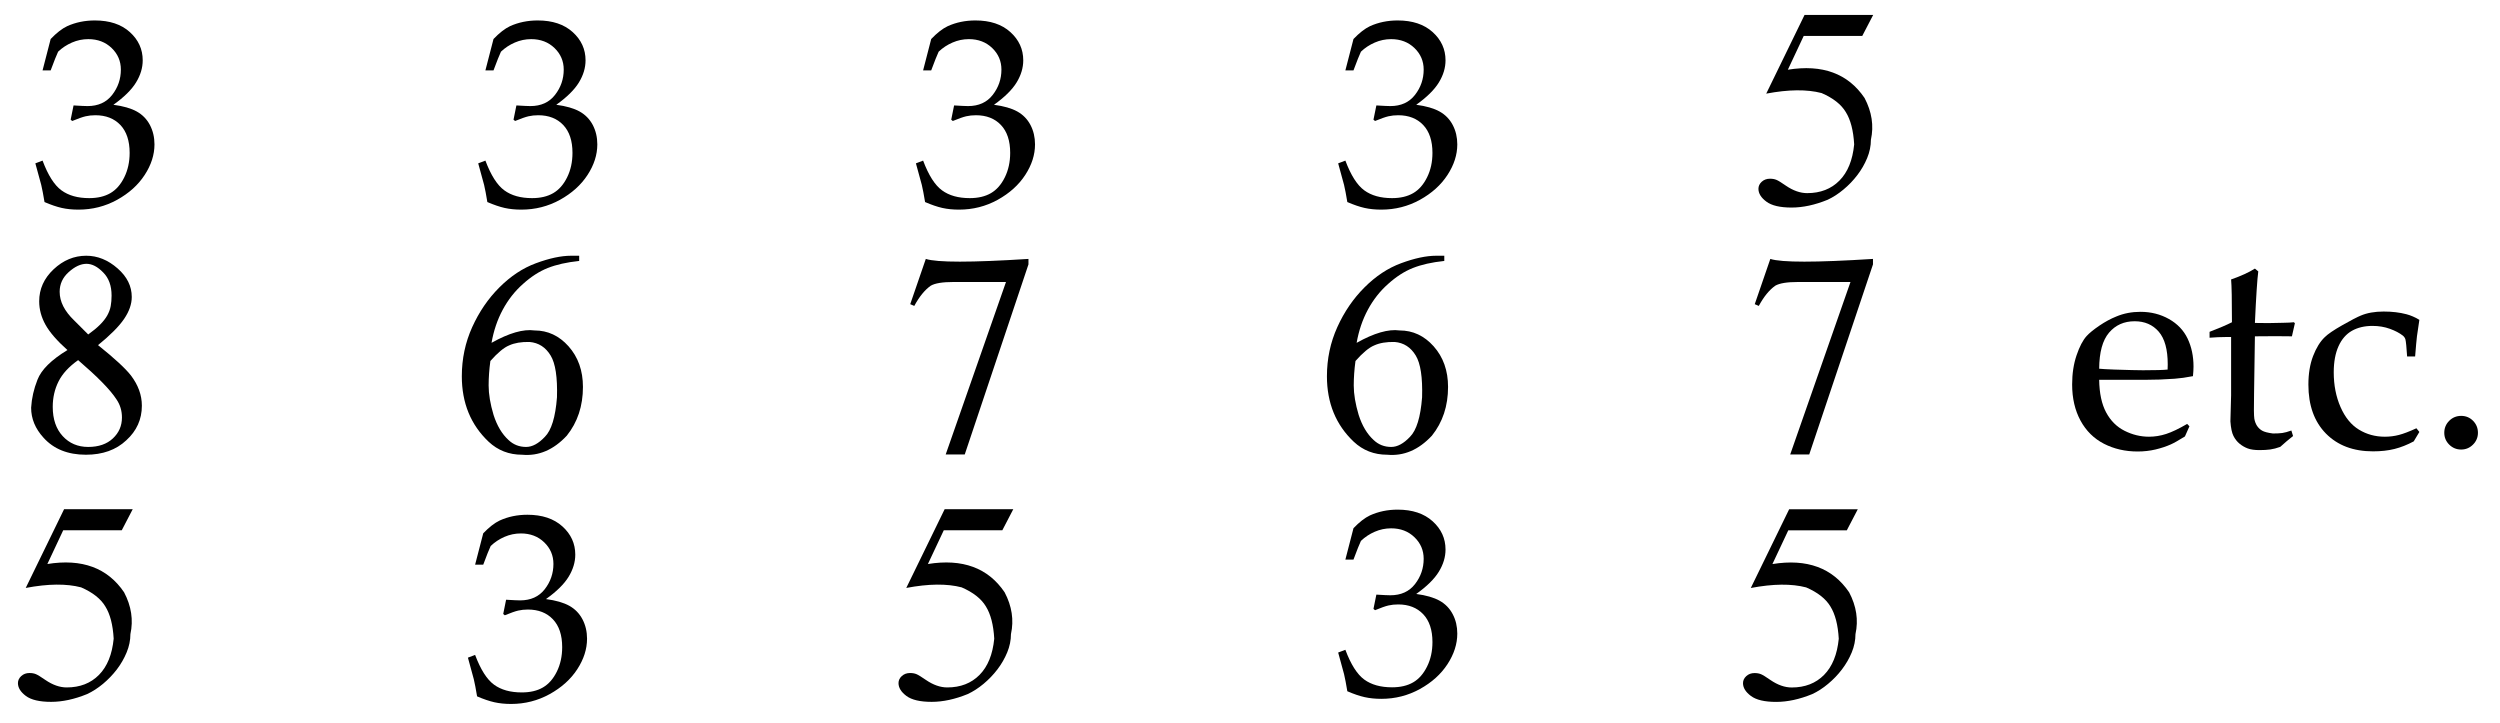 <?xml version="1.0" encoding="UTF-8" standalone="no"?>
<!DOCTYPE svg PUBLIC "-//W3C//DTD SVG 1.1//EN" "http://www.w3.org/Graphics/SVG/1.1/DTD/svg11.dtd">
<svg width="100%" height="100%" viewBox="0 0 432 125" version="1.1" xmlns="http://www.w3.org/2000/svg" xmlns:xlink="http://www.w3.org/1999/xlink" xml:space="preserve" xmlns:serif="http://www.serif.com/" style="fill-rule:evenodd;clip-rule:evenodd;stroke-linejoin:round;stroke-miterlimit:2;">
    <g id="Trim" transform="matrix(4.167,0,0,4.167,0,0)">
        <path d="M2.797,14.516C2.367,14.133 2.064,13.784 1.888,13.469C1.713,13.154 1.625,12.83 1.625,12.495C1.625,11.985 1.825,11.542 2.223,11.167C2.622,10.793 3.072,10.605 3.575,10.605C4.045,10.605 4.479,10.781 4.878,11.132C5.269,11.474 5.464,11.869 5.464,12.315C5.464,12.61 5.358,12.913 5.147,13.224C4.936,13.535 4.575,13.898 4.065,14.312C4.743,14.855 5.197,15.273 5.428,15.568C5.731,15.967 5.883,16.385 5.883,16.824C5.883,17.39 5.667,17.868 5.237,18.259C4.814,18.657 4.256,18.857 3.563,18.857C2.813,18.857 2.227,18.621 1.805,18.151C1.462,17.776 1.291,17.362 1.291,16.907C1.314,16.517 1.402,16.13 1.554,15.747C1.713,15.333 2.128,14.922 2.797,14.516ZM3.658,13.87C3.858,13.726 4.021,13.591 4.149,13.463C4.276,13.336 4.376,13.208 4.448,13.081C4.519,12.953 4.567,12.824 4.591,12.692C4.615,12.561 4.627,12.415 4.627,12.256C4.627,11.849 4.511,11.53 4.28,11.299C4.049,11.06 3.818,10.94 3.587,10.94C3.347,10.94 3.1,11.056 2.845,11.287C2.598,11.51 2.474,11.781 2.474,12.1C2.474,12.507 2.674,12.901 3.072,13.284L3.658,13.87ZM3.24,14.934C2.857,15.205 2.586,15.5 2.427,15.819C2.267,16.138 2.187,16.489 2.187,16.872C2.187,17.382 2.325,17.786 2.6,18.085C2.875,18.384 3.228,18.534 3.658,18.534C4.089,18.534 4.43,18.416 4.681,18.181C4.932,17.946 5.057,17.657 5.057,17.314C5.057,17.035 4.982,16.784 4.83,16.561C4.695,16.353 4.493,16.114 4.226,15.843C3.959,15.572 3.63,15.269 3.24,14.934Z" style="fill-rule:nonzero;"/>
        <g>
            <path d="M1.846,8.379C1.795,8.071 1.75,7.835 1.71,7.668C1.685,7.564 1.604,7.265 1.466,6.774L1.765,6.66C1.992,7.267 2.253,7.678 2.548,7.893C2.843,8.109 3.227,8.216 3.7,8.216C4.047,8.216 4.339,8.147 4.576,8.01C4.813,7.873 5.005,7.654 5.153,7.354C5.301,7.054 5.376,6.716 5.376,6.34C5.376,5.838 5.247,5.452 4.991,5.182C4.734,4.913 4.389,4.779 3.955,4.779C3.81,4.779 3.676,4.793 3.551,4.822C3.426,4.851 3.241,4.916 2.995,5.017L2.93,4.963L3.05,4.372C3.339,4.39 3.532,4.399 3.63,4.399C4.071,4.399 4.411,4.244 4.652,3.935C4.892,3.626 5.012,3.277 5.012,2.886C5.012,2.536 4.885,2.237 4.63,1.992C4.375,1.746 4.053,1.623 3.662,1.623C3.427,1.623 3.201,1.67 2.984,1.764C2.768,1.858 2.576,1.984 2.41,2.143C2.345,2.281 2.242,2.539 2.101,2.919L1.765,2.919L2.101,1.618C2.343,1.365 2.571,1.187 2.784,1.086C3.135,0.927 3.518,0.848 3.933,0.848C4.544,0.848 5.028,1.008 5.384,1.33C5.74,1.652 5.918,2.042 5.918,2.501C5.918,2.812 5.826,3.119 5.641,3.42C5.457,3.722 5.144,4.03 4.703,4.345C5.112,4.399 5.434,4.492 5.671,4.624C5.908,4.756 6.089,4.942 6.216,5.182C6.342,5.423 6.406,5.691 6.406,5.988C6.406,6.418 6.27,6.841 5.999,7.256C5.728,7.672 5.347,8.015 4.855,8.287C4.363,8.558 3.83,8.693 3.256,8.693C3.003,8.693 2.771,8.67 2.562,8.623C2.352,8.576 2.113,8.494 1.846,8.379Z" style="fill-rule:nonzero;"/>
            <path d="M5.503,21.117L5.049,21.99L2.621,21.99L1.964,23.389C3.399,23.158 4.459,23.548 5.145,24.561C5.448,25.135 5.535,25.713 5.408,26.295C5.408,26.55 5.356,26.803 5.252,27.054C5.149,27.305 5.013,27.54 4.846,27.76C4.678,27.979 4.487,28.178 4.272,28.358C4.056,28.537 3.837,28.678 3.614,28.782C3.088,28.997 2.59,29.105 2.119,29.105C1.641,29.105 1.292,29.023 1.073,28.86C0.854,28.696 0.744,28.519 0.744,28.328C0.744,28.216 0.79,28.118 0.881,28.035C0.973,27.951 1.087,27.909 1.222,27.909C1.326,27.909 1.416,27.925 1.491,27.957C1.567,27.989 1.697,28.069 1.88,28.196C2.183,28.403 2.478,28.507 2.765,28.507C3.315,28.507 3.761,28.334 4.104,27.987C4.447,27.64 4.65,27.14 4.714,26.486C4.682,25.912 4.567,25.466 4.367,25.147C4.176,24.828 3.841,24.565 3.363,24.357C2.757,24.198 1.992,24.206 1.067,24.381L2.657,21.117L5.503,21.117Z" style="fill-rule:nonzero;"/>
            <path d="M19.784,28.877C19.733,28.57 19.688,28.333 19.648,28.167C19.623,28.062 19.542,27.764 19.404,27.272L19.702,27.158C19.93,27.766 20.191,28.177 20.486,28.392C20.78,28.607 21.164,28.714 21.638,28.714C21.985,28.714 22.277,28.646 22.514,28.508C22.75,28.371 22.943,28.152 23.091,27.852C23.239,27.552 23.313,27.214 23.313,26.838C23.313,26.336 23.185,25.95 22.928,25.681C22.672,25.412 22.327,25.277 21.893,25.277C21.748,25.277 21.614,25.291 21.489,25.32C21.364,25.349 21.179,25.414 20.933,25.515L20.868,25.461L20.987,24.87C21.277,24.888 21.47,24.897 21.568,24.897C22.008,24.897 22.349,24.743 22.59,24.434C22.83,24.125 22.95,23.775 22.95,23.385C22.95,23.034 22.823,22.736 22.568,22.49C22.313,22.244 21.99,22.121 21.6,22.121C21.365,22.121 21.139,22.168 20.922,22.262C20.705,22.356 20.514,22.483 20.348,22.642C20.283,22.779 20.179,23.038 20.039,23.417L19.702,23.417L20.039,22.116C20.281,21.863 20.508,21.686 20.722,21.585C21.072,21.425 21.455,21.346 21.871,21.346C22.482,21.346 22.965,21.507 23.322,21.829C23.678,22.15 23.856,22.541 23.856,23C23.856,23.311 23.763,23.617 23.579,23.919C23.395,24.22 23.082,24.529 22.641,24.843C23.05,24.897 23.372,24.99 23.609,25.122C23.846,25.254 24.027,25.44 24.154,25.681C24.28,25.921 24.344,26.19 24.344,26.486C24.344,26.916 24.208,27.339 23.937,27.755C23.666,28.17 23.284,28.514 22.793,28.785C22.301,29.056 21.768,29.192 21.193,29.192C20.94,29.192 20.709,29.168 20.499,29.121C20.29,29.074 20.051,28.993 19.784,28.877Z" style="fill-rule:nonzero;"/>
        </g>
        <g>
            <path d="M24.018,10.605L24.018,10.821C23.5,10.876 23.066,10.974 22.715,11.114C22.364,11.253 22.021,11.474 21.686,11.777C21.352,12.072 21.073,12.427 20.849,12.842C20.626,13.256 20.471,13.715 20.383,14.217C21.108,13.81 21.702,13.639 22.165,13.703C22.715,13.703 23.185,13.922 23.576,14.36C23.974,14.807 24.174,15.369 24.174,16.046C24.174,16.836 23.951,17.509 23.504,18.067C22.954,18.657 22.336,18.92 21.651,18.857C21.108,18.857 20.646,18.677 20.263,18.318C19.522,17.617 19.151,16.712 19.151,15.604C19.151,14.878 19.295,14.199 19.582,13.565C19.869,12.931 20.243,12.383 20.706,11.921C21.176,11.45 21.682,11.116 22.225,10.916C22.783,10.709 23.269,10.605 23.683,10.605L24.018,10.605ZM20.335,14.97C20.287,15.321 20.263,15.66 20.263,15.987C20.263,16.345 20.331,16.752 20.467,17.206C20.61,17.653 20.817,18 21.088,18.247C21.288,18.438 21.531,18.534 21.818,18.534C22.073,18.534 22.332,18.394 22.595,18.115C22.866,17.844 23.034,17.298 23.097,16.477C23.121,15.648 23.034,15.07 22.834,14.743C22.627,14.4 22.336,14.213 21.961,14.181C21.619,14.173 21.336,14.221 21.112,14.324C20.897,14.412 20.638,14.627 20.335,14.97Z" style="fill-rule:nonzero;"/>
            <path d="M38.392,10.737C38.855,10.888 40.274,10.888 42.649,10.737L42.649,10.964L40.007,18.845L39.217,18.845L41.717,11.694L39.54,11.694C39.086,11.694 38.771,11.745 38.595,11.849C38.348,12.024 38.121,12.303 37.914,12.686L37.746,12.614L38.392,10.737Z" style="fill-rule:nonzero;"/>
            <path d="M59.893,10.605L59.893,10.821C59.375,10.876 58.941,10.974 58.59,11.114C58.239,11.253 57.896,11.474 57.561,11.777C57.227,12.072 56.948,12.427 56.724,12.842C56.501,13.256 56.346,13.715 56.258,14.217C56.983,13.81 57.577,13.639 58.04,13.703C58.59,13.703 59.06,13.922 59.451,14.36C59.849,14.807 60.049,15.369 60.049,16.046C60.049,16.836 59.826,17.509 59.379,18.067C58.829,18.657 58.211,18.92 57.526,18.857C56.983,18.857 56.521,18.677 56.138,18.318C55.397,17.617 55.026,16.712 55.026,15.604C55.026,14.878 55.17,14.199 55.457,13.565C55.744,12.931 56.118,12.383 56.581,11.921C57.051,11.45 57.557,11.116 58.1,10.916C58.658,10.709 59.144,10.605 59.558,10.605L59.893,10.605ZM56.21,14.97C56.162,15.321 56.138,15.66 56.138,15.987C56.138,16.345 56.206,16.752 56.342,17.206C56.485,17.653 56.692,18 56.963,18.247C57.163,18.438 57.406,18.534 57.693,18.534C57.948,18.534 58.207,18.394 58.47,18.115C58.741,17.844 58.909,17.298 58.972,16.477C58.996,15.648 58.909,15.07 58.709,14.743C58.502,14.4 58.211,14.213 57.836,14.181C57.494,14.173 57.211,14.221 56.987,14.324C56.772,14.412 56.513,14.627 56.21,14.97Z" style="fill-rule:nonzero;"/>
            <path d="M55.872,28.665C55.821,28.358 55.776,28.121 55.736,27.955C55.711,27.85 55.63,27.552 55.492,27.06L55.791,26.946C56.018,27.554 56.28,27.965 56.574,28.18C56.869,28.395 57.253,28.502 57.726,28.502C58.073,28.502 58.365,28.434 58.602,28.296C58.839,28.159 59.031,27.94 59.179,27.64C59.328,27.34 59.402,27.002 59.402,26.626C59.402,26.124 59.273,25.738 59.017,25.469C58.76,25.2 58.415,25.065 57.981,25.065C57.837,25.065 57.702,25.079 57.577,25.108C57.452,25.137 57.267,25.202 57.021,25.304L56.956,25.249L57.076,24.658C57.365,24.676 57.558,24.685 57.656,24.685C58.097,24.685 58.437,24.531 58.678,24.222C58.918,23.913 59.038,23.563 59.038,23.173C59.038,22.822 58.911,22.524 58.656,22.278C58.401,22.032 58.079,21.909 57.688,21.909C57.453,21.909 57.227,21.956 57.011,22.05C56.794,22.144 56.602,22.271 56.436,22.43C56.371,22.567 56.268,22.826 56.127,23.205L55.791,23.205L56.127,21.904C56.369,21.651 56.597,21.474 56.81,21.373C57.161,21.214 57.544,21.134 57.959,21.134C58.57,21.134 59.054,21.295 59.41,21.617C59.766,21.938 59.944,22.329 59.944,22.788C59.944,23.099 59.852,23.405 59.667,23.707C59.483,24.009 59.17,24.317 58.729,24.631C59.138,24.685 59.46,24.778 59.697,24.91C59.934,25.042 60.116,25.229 60.242,25.469C60.369,25.709 60.432,25.978 60.432,26.274C60.432,26.704 60.296,27.127 60.025,27.543C59.754,27.958 59.373,28.302 58.881,28.573C58.39,28.844 57.856,28.98 57.282,28.98C57.029,28.98 56.797,28.956 56.588,28.909C56.378,28.862 56.139,28.781 55.872,28.665Z" style="fill-rule:nonzero;"/>
        </g>
        <path d="M38.362,8.379C38.311,8.071 38.266,7.835 38.226,7.668C38.201,7.564 38.119,7.265 37.982,6.774L38.28,6.66C38.508,7.267 38.769,7.678 39.064,7.893C39.358,8.109 39.742,8.216 40.216,8.216C40.563,8.216 40.855,8.147 41.092,8.01C41.328,7.873 41.521,7.654 41.669,7.354C41.817,7.054 41.891,6.716 41.891,6.34C41.891,5.838 41.763,5.452 41.506,5.182C41.25,4.913 40.904,4.779 40.471,4.779C40.326,4.779 40.191,4.793 40.067,4.822C39.942,4.851 39.757,4.916 39.511,5.017L39.446,4.963L39.565,4.372C39.854,4.39 40.048,4.399 40.145,4.399C40.586,4.399 40.927,4.244 41.167,3.935C41.408,3.626 41.528,3.277 41.528,2.886C41.528,2.536 41.401,2.237 41.146,1.992C40.891,1.746 40.568,1.623 40.178,1.623C39.943,1.623 39.717,1.67 39.5,1.764C39.283,1.858 39.092,1.984 38.925,2.143C38.86,2.281 38.757,2.539 38.616,2.919L38.28,2.919L38.616,1.618C38.859,1.365 39.086,1.187 39.3,1.086C39.65,0.927 40.033,0.848 40.449,0.848C41.06,0.848 41.543,1.008 41.899,1.33C42.255,1.652 42.433,2.042 42.433,2.501C42.433,2.812 42.341,3.119 42.157,3.42C41.973,3.722 41.66,4.03 41.219,4.345C41.627,4.399 41.95,4.492 42.187,4.624C42.424,4.756 42.605,4.942 42.732,5.182C42.858,5.423 42.921,5.691 42.921,5.988C42.921,6.418 42.786,6.841 42.515,7.256C42.244,7.672 41.862,8.015 41.371,8.287C40.879,8.558 40.346,8.693 39.771,8.693C39.518,8.693 39.287,8.67 39.077,8.623C38.868,8.576 38.629,8.494 38.362,8.379Z" style="fill-rule:nonzero;"/>
        <g>
            <path d="M20.21,8.379C20.16,8.071 20.115,7.835 20.075,7.668C20.05,7.564 19.968,7.265 19.831,6.774L20.129,6.66C20.357,7.267 20.618,7.678 20.913,7.893C21.207,8.109 21.591,8.216 22.065,8.216C22.412,8.216 22.704,8.147 22.94,8.01C23.177,7.873 23.37,7.654 23.518,7.354C23.666,7.054 23.74,6.716 23.74,6.34C23.74,5.838 23.612,5.452 23.355,5.182C23.099,4.913 22.753,4.779 22.32,4.779C22.175,4.779 22.04,4.793 21.916,4.822C21.791,4.851 21.606,4.916 21.36,5.017L21.295,4.963L21.414,4.372C21.703,4.39 21.897,4.399 21.994,4.399C22.435,4.399 22.776,4.244 23.016,3.935C23.257,3.626 23.377,3.277 23.377,2.886C23.377,2.536 23.249,2.237 22.995,1.992C22.74,1.746 22.417,1.623 22.027,1.623C21.792,1.623 21.566,1.67 21.349,1.764C21.132,1.858 20.941,1.984 20.774,2.143C20.709,2.281 20.606,2.539 20.465,2.919L20.129,2.919L20.465,1.618C20.707,1.365 20.935,1.187 21.148,1.086C21.499,0.927 21.882,0.848 22.298,0.848C22.909,0.848 23.392,1.008 23.748,1.33C24.104,1.652 24.282,2.042 24.282,2.501C24.282,2.812 24.19,3.119 24.006,3.42C23.822,3.722 23.509,4.03 23.068,4.345C23.476,4.399 23.799,4.492 24.036,4.624C24.272,4.756 24.454,4.942 24.581,5.182C24.707,5.423 24.77,5.691 24.77,5.988C24.77,6.418 24.635,6.841 24.364,7.256C24.093,7.672 23.711,8.015 23.22,8.287C22.728,8.558 22.195,8.693 21.62,8.693C21.367,8.693 21.136,8.67 20.926,8.623C20.717,8.576 20.478,8.494 20.21,8.379Z" style="fill-rule:nonzero;"/>
            <path d="M42.019,21.117L41.565,21.99L39.137,21.99L38.479,23.389C39.914,23.158 40.975,23.548 41.66,24.561C41.963,25.135 42.051,25.713 41.923,26.295C41.923,26.55 41.871,26.803 41.768,27.054C41.664,27.305 41.529,27.54 41.361,27.76C41.194,27.979 41.003,28.178 40.787,28.358C40.572,28.537 40.353,28.678 40.13,28.782C39.603,28.997 39.105,29.105 38.635,29.105C38.156,29.105 37.808,29.023 37.588,28.86C37.369,28.696 37.26,28.519 37.26,28.328C37.26,28.216 37.305,28.118 37.397,28.035C37.489,27.951 37.602,27.909 37.738,27.909C37.842,27.909 37.931,27.925 38.007,27.957C38.083,27.989 38.212,28.069 38.396,28.196C38.699,28.403 38.994,28.507 39.281,28.507C39.831,28.507 40.277,28.334 40.62,27.987C40.963,27.64 41.166,27.14 41.23,26.486C41.198,25.912 41.082,25.466 40.883,25.147C40.692,24.828 40.357,24.565 39.878,24.357C39.273,24.198 38.507,24.206 37.582,24.381L39.173,21.117L42.019,21.117Z" style="fill-rule:nonzero;"/>
        </g>
        <g>
            <path d="M55.872,8.379C55.821,8.071 55.776,7.835 55.736,7.668C55.711,7.564 55.63,7.265 55.492,6.774L55.791,6.66C56.018,7.267 56.28,7.678 56.574,7.893C56.869,8.109 57.253,8.216 57.726,8.216C58.073,8.216 58.365,8.147 58.602,8.01C58.839,7.873 59.031,7.654 59.179,7.354C59.328,7.054 59.402,6.716 59.402,6.34C59.402,5.838 59.273,5.452 59.017,5.182C58.76,4.913 58.415,4.779 57.981,4.779C57.837,4.779 57.702,4.793 57.577,4.822C57.452,4.851 57.267,4.916 57.021,5.017L56.956,4.963L57.076,4.372C57.365,4.39 57.558,4.399 57.656,4.399C58.097,4.399 58.437,4.244 58.678,3.935C58.918,3.626 59.038,3.277 59.038,2.886C59.038,2.536 58.911,2.237 58.656,1.992C58.401,1.746 58.079,1.623 57.688,1.623C57.453,1.623 57.227,1.67 57.011,1.764C56.794,1.858 56.602,1.984 56.436,2.143C56.371,2.281 56.268,2.539 56.127,2.919L55.791,2.919L56.127,1.618C56.369,1.365 56.597,1.187 56.81,1.086C57.161,0.927 57.544,0.848 57.959,0.848C58.57,0.848 59.054,1.008 59.41,1.33C59.766,1.652 59.944,2.042 59.944,2.501C59.944,2.812 59.852,3.119 59.667,3.42C59.483,3.722 59.17,4.03 58.729,4.345C59.138,4.399 59.46,4.492 59.697,4.624C59.934,4.756 60.116,4.942 60.242,5.182C60.369,5.423 60.432,5.691 60.432,5.988C60.432,6.418 60.296,6.841 60.025,7.256C59.754,7.672 59.373,8.015 58.881,8.287C58.39,8.558 57.856,8.693 57.282,8.693C57.029,8.693 56.797,8.67 56.588,8.623C56.378,8.576 56.139,8.494 55.872,8.379Z" style="fill-rule:nonzero;"/>
            <path d="M77.679,0.618L77.225,1.491L74.797,1.491L74.14,2.891C75.575,2.659 76.635,3.05 77.32,4.062C77.623,4.636 77.711,5.214 77.584,5.796C77.584,6.051 77.532,6.305 77.428,6.556C77.324,6.807 77.189,7.042 77.021,7.261C76.854,7.481 76.663,7.68 76.447,7.859C76.232,8.039 76.013,8.18 75.79,8.284C75.264,8.499 74.765,8.607 74.295,8.607C73.817,8.607 73.468,8.525 73.249,8.361C73.029,8.198 72.92,8.021 72.92,7.829C72.92,7.718 72.966,7.62 73.057,7.536C73.149,7.453 73.263,7.411 73.398,7.411C73.502,7.411 73.591,7.427 73.667,7.459C73.743,7.49 73.872,7.57 74.056,7.698C74.359,7.905 74.654,8.009 74.941,8.009C75.491,8.009 75.937,7.835 76.28,7.488C76.623,7.142 76.826,6.641 76.89,5.988C76.858,5.414 76.742,4.967 76.543,4.648C76.352,4.329 76.017,4.066 75.539,3.859C74.933,3.7 74.167,3.708 73.243,3.883L74.833,0.618L77.679,0.618Z" style="fill-rule:nonzero;"/>
        </g>
        <g>
            <path d="M73.413,10.737C73.875,10.888 75.294,10.888 77.67,10.737L77.67,10.964L75.027,18.845L74.238,18.845L76.737,11.694L74.561,11.694C74.107,11.694 73.792,11.745 73.616,11.849C73.369,12.024 73.142,12.303 72.935,12.686L72.767,12.614L73.413,10.737Z" style="fill-rule:nonzero;"/>
            <path d="M90.793,17.678L90.606,18.099C90.337,18.266 90.141,18.377 90.016,18.431C89.833,18.513 89.624,18.582 89.388,18.639C89.153,18.695 88.905,18.723 88.644,18.723C88.13,18.723 87.665,18.616 87.248,18.402C86.832,18.188 86.508,17.868 86.276,17.442C86.045,17.015 85.929,16.516 85.929,15.944C85.929,15.496 85.99,15.092 86.113,14.732C86.235,14.372 86.374,14.107 86.53,13.935C86.643,13.811 86.818,13.668 87.056,13.506C87.293,13.345 87.529,13.217 87.762,13.124C88.07,12.995 88.403,12.931 88.761,12.931C89.197,12.931 89.591,13.03 89.943,13.229C90.295,13.427 90.553,13.698 90.717,14.04C90.88,14.383 90.962,14.77 90.962,15.202C90.962,15.311 90.954,15.444 90.939,15.599C90.658,15.654 90.407,15.689 90.185,15.705C89.765,15.736 89.345,15.751 88.924,15.751L87.05,15.751C87.058,16.308 87.154,16.759 87.339,17.103C87.524,17.448 87.779,17.702 88.104,17.865C88.429,18.028 88.766,18.11 89.117,18.11C89.354,18.11 89.591,18.072 89.826,17.996C90.062,17.92 90.353,17.781 90.699,17.579L90.793,17.678ZM87.05,15.29C87.159,15.302 87.365,15.313 87.669,15.325C88.249,15.344 88.648,15.354 88.866,15.354C89.383,15.354 89.724,15.344 89.888,15.325C89.891,15.232 89.893,15.16 89.893,15.109C89.893,14.494 89.769,14.042 89.52,13.754C89.271,13.466 88.938,13.322 88.521,13.322C88.081,13.322 87.727,13.48 87.459,13.795C87.19,14.111 87.054,14.609 87.05,15.29Z" style="fill-rule:nonzero;"/>
            <path d="M91.628,14.005L91.628,13.76C92.017,13.612 92.326,13.48 92.556,13.363C92.556,12.437 92.544,11.845 92.521,11.588C92.926,11.448 93.255,11.298 93.508,11.138L93.648,11.255C93.605,11.578 93.558,12.291 93.508,13.392C93.819,13.396 94.006,13.398 94.068,13.398C94.103,13.398 94.304,13.394 94.67,13.386C94.872,13.383 95.024,13.375 95.125,13.363L95.166,13.404L95.043,13.947C94.798,13.943 94.572,13.941 94.366,13.941C94.16,13.941 93.874,13.943 93.508,13.947L93.473,16.323C93.461,16.904 93.465,17.25 93.484,17.363C93.504,17.476 93.541,17.574 93.595,17.658C93.65,17.741 93.721,17.809 93.808,17.859C93.896,17.91 94.045,17.949 94.255,17.976C94.415,17.976 94.544,17.969 94.643,17.956C94.743,17.942 94.868,17.908 95.02,17.853L95.09,18.081C94.907,18.225 94.73,18.375 94.559,18.531C94.411,18.585 94.273,18.621 94.144,18.639C94.016,18.656 93.868,18.665 93.7,18.665C93.494,18.665 93.33,18.642 93.207,18.595C93.084,18.548 92.972,18.483 92.871,18.399C92.77,18.316 92.686,18.21 92.62,18.081C92.554,17.953 92.511,17.75 92.492,17.474C92.496,17.209 92.503,16.919 92.515,16.604C92.519,16.541 92.521,16.473 92.521,16.399L92.521,13.976L92.282,13.976C92.087,13.976 91.869,13.986 91.628,14.005Z" style="fill-rule:nonzero;"/>
            <path d="M100.328,17.912L100.094,18.303C99.825,18.447 99.56,18.552 99.297,18.618C99.034,18.684 98.737,18.717 98.407,18.717C97.589,18.717 96.938,18.471 96.453,17.979C95.969,17.486 95.726,16.81 95.726,15.95C95.726,15.494 95.792,15.098 95.922,14.762C96.052,14.425 96.213,14.165 96.404,13.982C96.532,13.854 96.777,13.687 97.137,13.483C97.497,13.278 97.749,13.147 97.893,13.089C98.157,12.976 98.475,12.919 98.845,12.919C99.195,12.919 99.51,12.956 99.79,13.03C99.969,13.077 100.149,13.155 100.328,13.264C100.281,13.564 100.248,13.79 100.228,13.944C100.209,14.098 100.184,14.377 100.152,14.782L99.82,14.782C99.796,14.404 99.773,14.169 99.75,14.075C99.734,14.017 99.699,13.965 99.644,13.918C99.504,13.809 99.324,13.714 99.104,13.635C98.884,13.555 98.644,13.515 98.383,13.515C98.056,13.515 97.773,13.582 97.534,13.716C97.294,13.851 97.108,14.064 96.976,14.356C96.844,14.648 96.777,15.01 96.777,15.442C96.777,15.971 96.871,16.45 97.058,16.878C97.245,17.306 97.499,17.619 97.82,17.815C98.141,18.012 98.5,18.11 98.897,18.11C99.096,18.11 99.289,18.086 99.478,18.037C99.667,17.989 99.909,17.896 100.205,17.76L100.328,17.912Z" style="fill-rule:nonzero;"/>
            <path d="M102.062,17.246C102.256,17.246 102.421,17.314 102.555,17.45C102.689,17.587 102.757,17.752 102.757,17.947C102.757,18.137 102.688,18.301 102.552,18.437C102.416,18.573 102.252,18.642 102.062,18.642C101.867,18.642 101.702,18.573 101.565,18.437C101.429,18.301 101.361,18.137 101.361,17.947C101.361,17.752 101.429,17.587 101.565,17.45C101.702,17.314 101.867,17.246 102.062,17.246Z" style="fill-rule:nonzero;"/>
            <path d="M77.04,21.118L76.585,21.991L74.158,21.991L73.5,23.391C74.935,23.159 75.995,23.55 76.681,24.562C76.984,25.136 77.072,25.714 76.944,26.296C76.944,26.551 76.892,26.805 76.789,27.056C76.685,27.307 76.549,27.542 76.382,27.761C76.215,27.981 76.023,28.18 75.808,28.359C75.593,28.539 75.374,28.68 75.15,28.784C74.624,28.999 74.126,29.107 73.656,29.107C73.177,29.107 72.828,29.025 72.609,28.861C72.39,28.698 72.28,28.521 72.28,28.329C72.28,28.218 72.326,28.12 72.418,28.036C72.51,27.953 72.623,27.911 72.759,27.911C72.862,27.911 72.952,27.927 73.028,27.959C73.103,27.99 73.233,28.07 73.416,28.198C73.719,28.405 74.014,28.509 74.301,28.509C74.851,28.509 75.298,28.335 75.641,27.988C75.983,27.642 76.187,27.141 76.251,26.488C76.219,25.914 76.103,25.467 75.904,25.148C75.712,24.829 75.378,24.566 74.899,24.359C74.293,24.2 73.528,24.208 72.603,24.383L74.194,21.118L77.04,21.118Z" style="fill-rule:nonzero;"/>
        </g>
    </g>
</svg>
